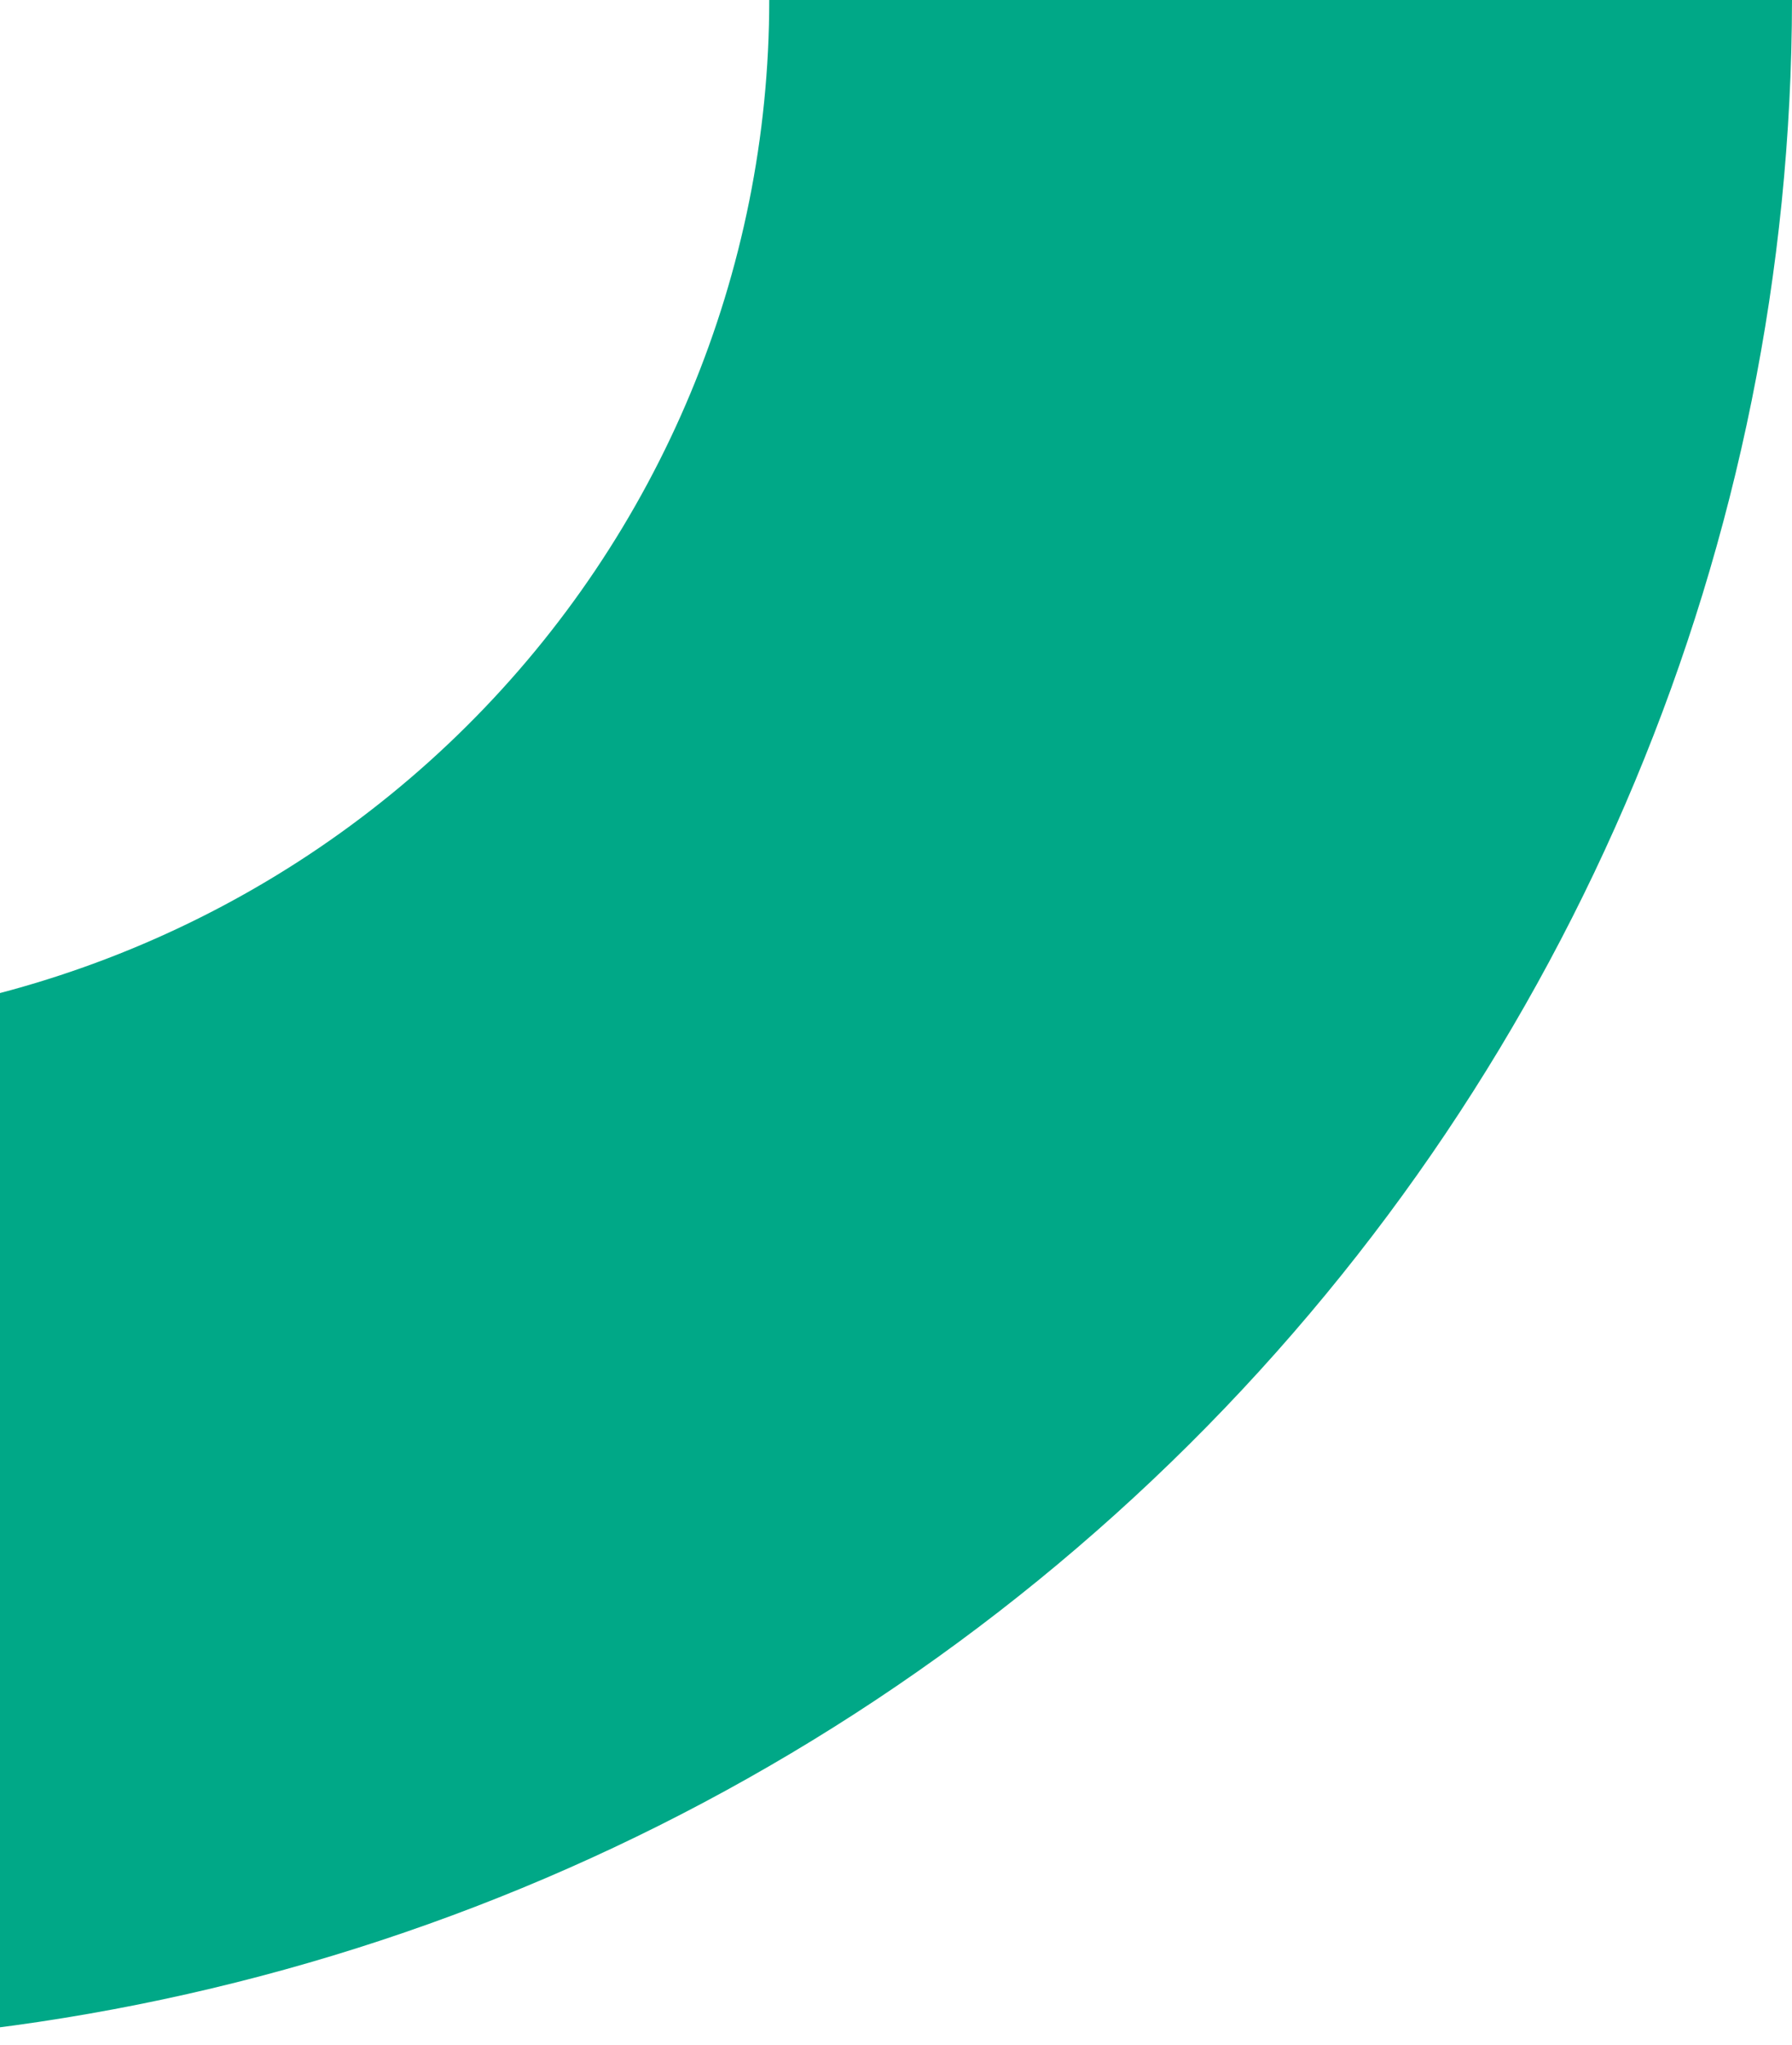 <svg width="199" height="227" viewBox="0 0 199 227" fill="none" xmlns="http://www.w3.org/2000/svg">
<path d="M-29.418 227C-90.014 226.913 -148.105 202.969 -190.953 160.417C-233.802 117.866 -257.913 60.178 -258 0H-144.259C-144.259 30.247 -132.159 59.255 -110.623 80.643C-89.086 102.031 -59.875 114.046 -29.418 114.046C1.04 114.046 30.251 102.031 51.788 80.643C73.324 59.255 85.424 30.247 85.424 0H199C198.927 60.154 174.844 117.825 132.028 160.376C89.212 202.926 31.155 226.884 -29.418 227Z" fill="#00A887"/>
</svg>

